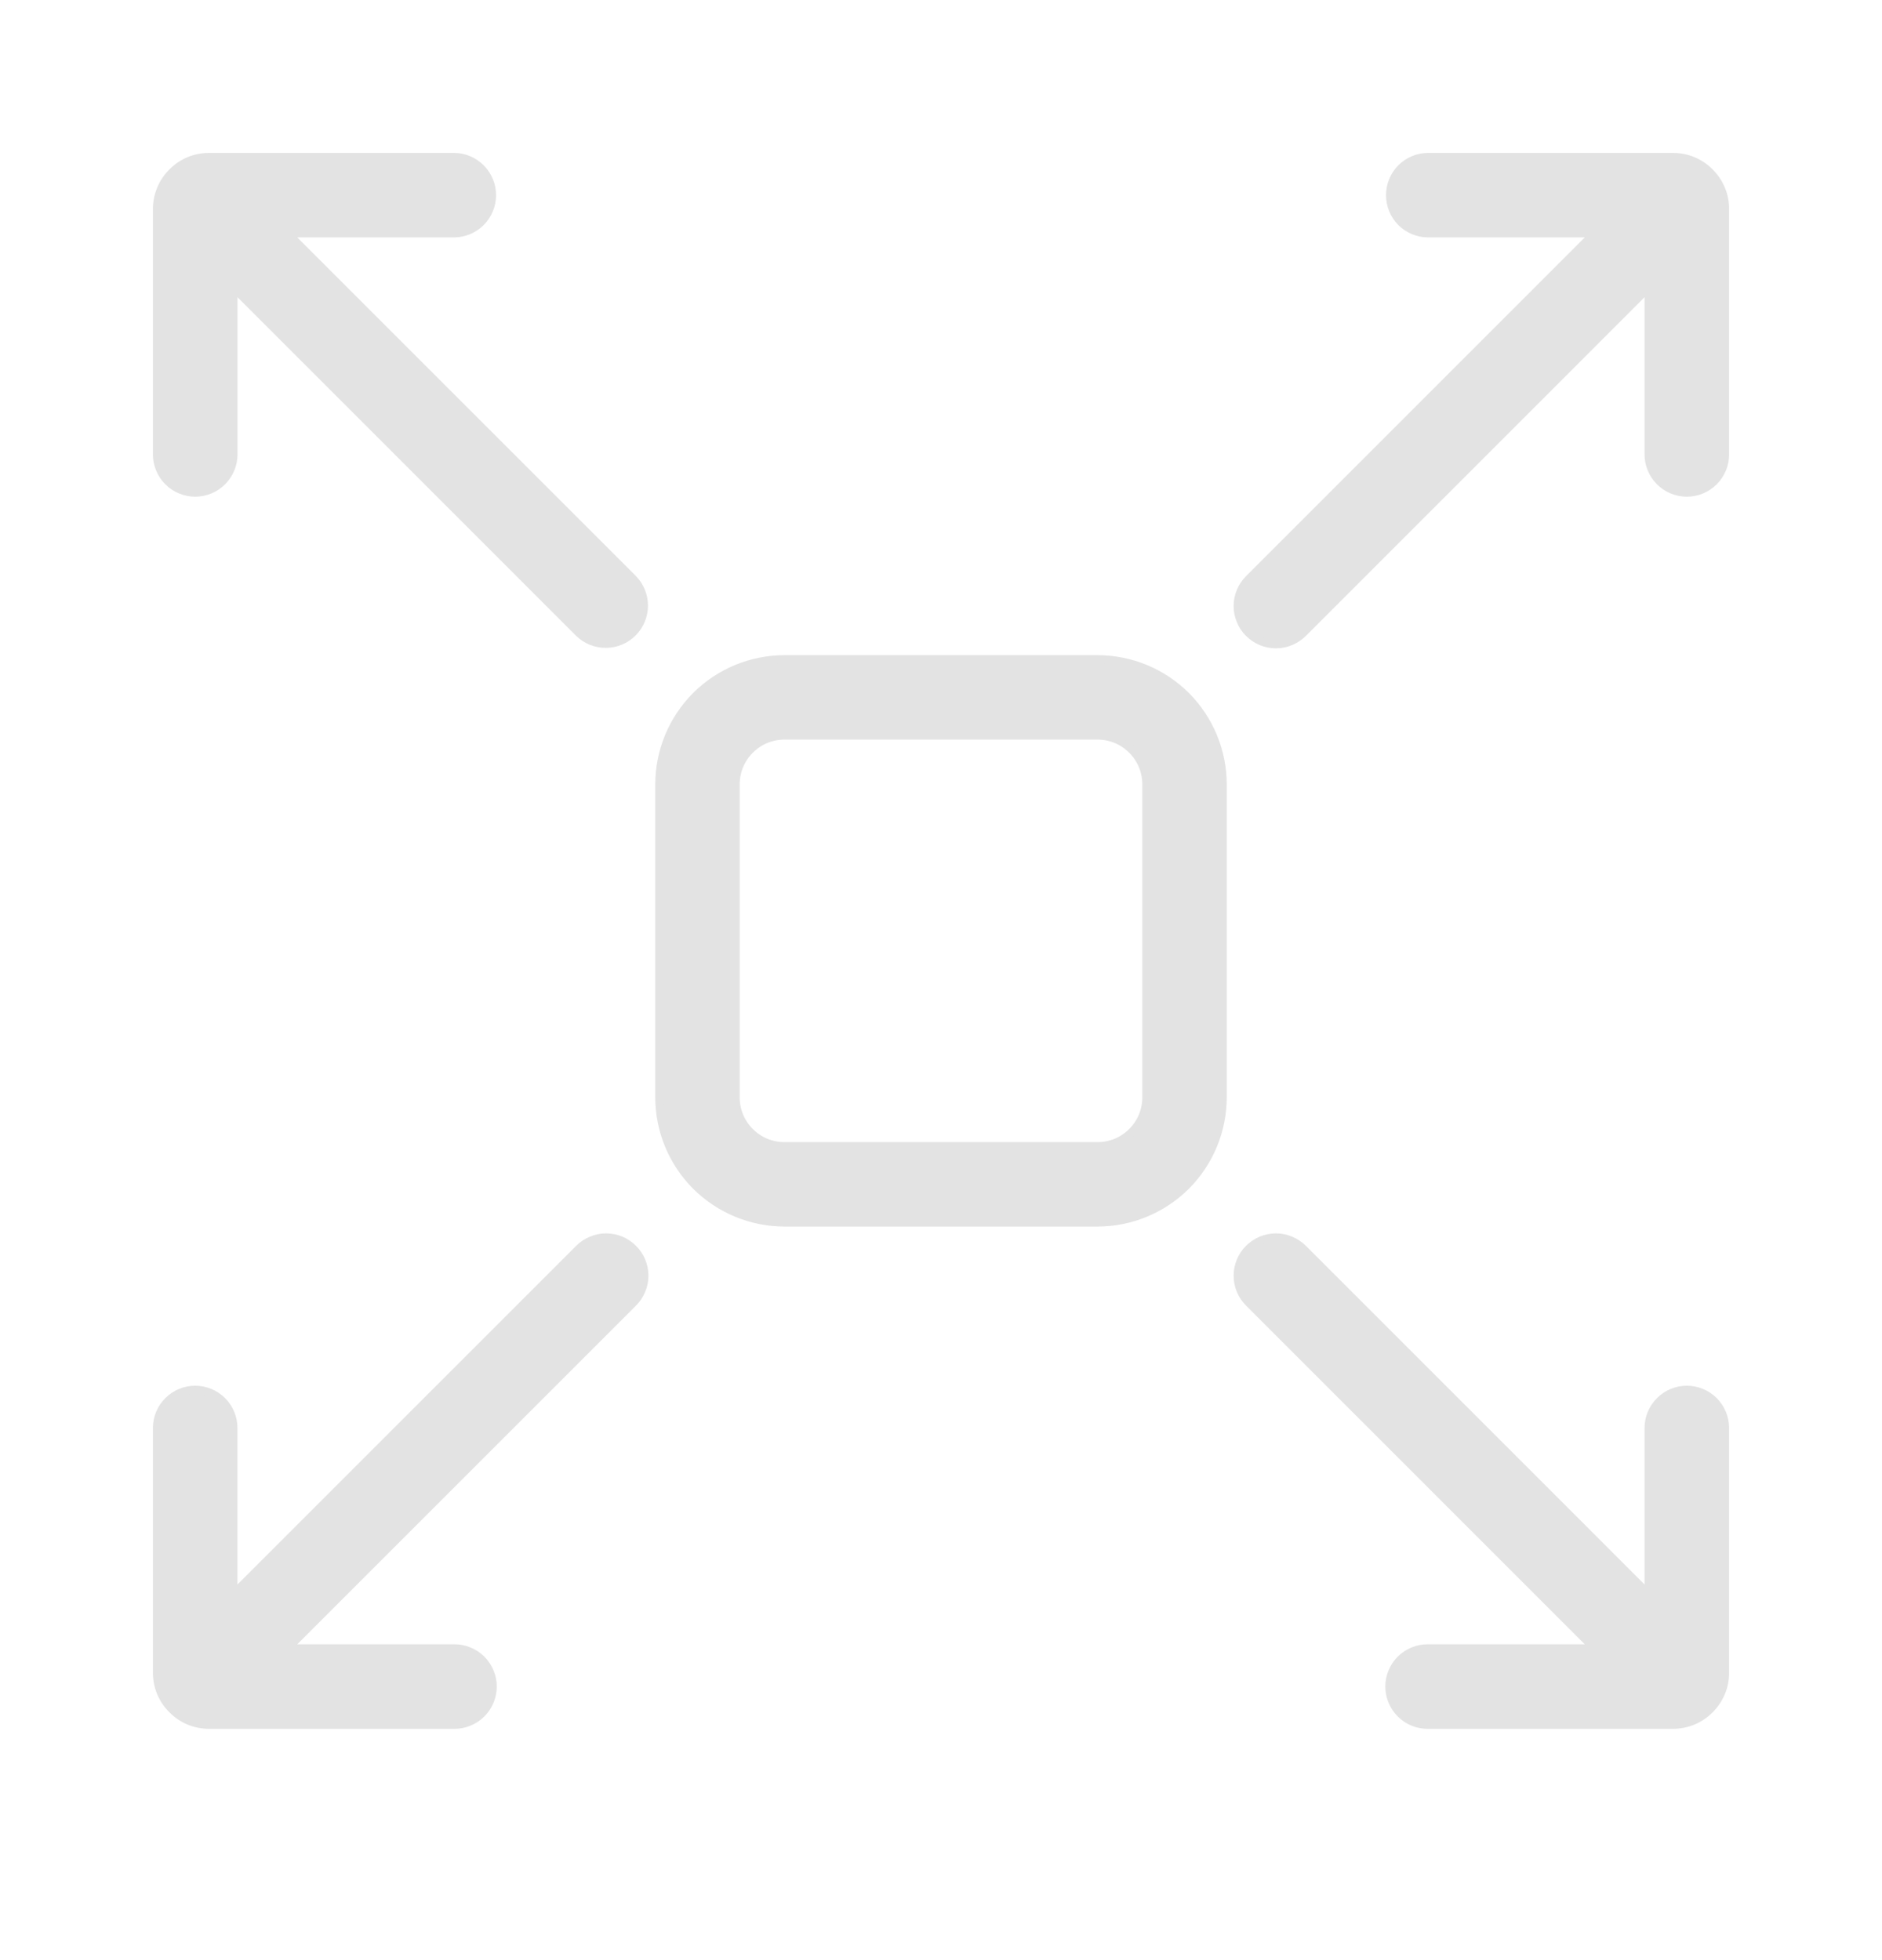 <svg width="24" height="25" viewBox="0 0 24 25" fill="none" xmlns="http://www.w3.org/2000/svg">
<path d="M13.997 15.594H10.003C9.58 15.593 9.174 15.425 8.874 15.126C8.575 14.826 8.407 14.421 8.406 13.997V10.003C8.407 9.58 8.575 9.174 8.874 8.874C9.174 8.575 9.58 8.407 10.003 8.406H13.997C14.421 8.407 14.826 8.575 15.126 8.874C15.425 9.174 15.593 9.58 15.594 10.003V13.997C15.593 14.421 15.425 14.826 15.126 15.126C14.826 15.425 14.421 15.593 13.997 15.594ZM10.003 9.383C9.838 9.383 9.681 9.448 9.565 9.565C9.448 9.681 9.383 9.838 9.383 10.003V13.997C9.383 14.162 9.448 14.319 9.565 14.435C9.681 14.552 9.838 14.617 10.003 14.617H13.997C14.162 14.617 14.319 14.552 14.435 14.435C14.552 14.319 14.617 14.162 14.617 13.997V10.003C14.617 9.838 14.552 9.681 14.435 9.565C14.319 9.448 14.162 9.383 13.997 9.383H10.003Z" fill="#E3E3E3" stroke="#E3E3E3" stroke-width="0.1"/>
<path d="M2.196 2.196C2.133 2.258 2.084 2.331 2.051 2.412C2.017 2.493 2 2.58 2 2.668V5.791C1.999 5.856 2.012 5.92 2.036 5.979C2.06 6.039 2.096 6.094 2.142 6.14C2.187 6.186 2.241 6.222 2.301 6.247C2.361 6.272 2.425 6.285 2.489 6.285C2.554 6.285 2.618 6.272 2.678 6.247C2.737 6.222 2.791 6.186 2.837 6.14C2.882 6.094 2.918 6.039 2.943 5.979C2.967 5.92 2.979 5.856 2.979 5.791V3.67L7.381 8.073C7.473 8.163 7.597 8.214 7.726 8.213C7.855 8.213 7.979 8.161 8.07 8.07C8.161 7.979 8.213 7.855 8.213 7.726C8.214 7.597 8.163 7.473 8.073 7.381L3.67 2.978H5.791C5.92 2.977 6.043 2.925 6.134 2.834C6.225 2.742 6.276 2.618 6.276 2.489C6.276 2.36 6.225 2.236 6.134 2.145C6.043 2.053 5.92 2.001 5.791 2H2.668C2.58 2 2.493 2.017 2.412 2.05C2.331 2.084 2.258 2.133 2.196 2.196Z" fill="#E3E3E3" stroke="#E3E3E3" stroke-width="0.1"/>
<path d="M21.805 21.804C21.743 21.867 21.669 21.916 21.588 21.95C21.507 21.983 21.42 22 21.332 22H18.21C18.145 22.001 18.081 21.988 18.021 21.964C17.961 21.94 17.907 21.904 17.861 21.858C17.815 21.813 17.779 21.759 17.754 21.699C17.729 21.639 17.716 21.575 17.716 21.511C17.716 21.446 17.729 21.382 17.754 21.323C17.779 21.263 17.815 21.209 17.861 21.163C17.907 21.118 17.961 21.082 18.021 21.058C18.081 21.033 18.145 21.021 18.21 21.022H20.33L15.928 16.619C15.882 16.574 15.845 16.52 15.82 16.46C15.795 16.401 15.782 16.337 15.782 16.272C15.781 16.208 15.794 16.144 15.819 16.084C15.843 16.024 15.879 15.97 15.925 15.925C15.971 15.879 16.025 15.843 16.085 15.818C16.144 15.793 16.208 15.781 16.273 15.781C16.337 15.781 16.401 15.794 16.461 15.82C16.52 15.845 16.574 15.881 16.62 15.927L21.022 20.33V18.209C21.023 18.08 21.075 17.957 21.167 17.866C21.259 17.775 21.382 17.724 21.511 17.724C21.64 17.724 21.764 17.775 21.856 17.866C21.947 17.957 21.999 18.08 22 18.209V21.332C22.001 21.42 21.984 21.507 21.95 21.588C21.916 21.669 21.867 21.742 21.805 21.804Z" fill="#E3E3E3" stroke="#E3E3E3" stroke-width="0.1"/>
<path d="M2.196 21.804C2.258 21.867 2.331 21.916 2.412 21.95C2.493 21.983 2.58 22 2.668 22H5.791C5.856 22.001 5.92 21.988 5.979 21.964C6.039 21.94 6.094 21.904 6.14 21.858C6.186 21.813 6.222 21.759 6.247 21.699C6.272 21.639 6.285 21.575 6.285 21.511C6.285 21.446 6.272 21.382 6.247 21.323C6.222 21.263 6.186 21.209 6.14 21.163C6.094 21.118 6.039 21.082 5.979 21.058C5.92 21.033 5.856 21.021 5.791 21.022H3.67L8.073 16.619C8.119 16.574 8.155 16.52 8.18 16.46C8.206 16.401 8.219 16.337 8.219 16.272C8.219 16.208 8.207 16.144 8.182 16.084C8.157 16.024 8.121 15.97 8.075 15.925C8.03 15.879 7.976 15.843 7.916 15.818C7.856 15.793 7.792 15.781 7.728 15.781C7.663 15.781 7.599 15.794 7.54 15.82C7.48 15.845 7.426 15.881 7.381 15.927L2.978 20.33V18.209C2.977 18.08 2.925 17.957 2.834 17.866C2.742 17.775 2.618 17.724 2.489 17.724C2.36 17.724 2.236 17.775 2.145 17.866C2.053 17.957 2.001 18.08 2 18.209V21.332C2 21.42 2.017 21.507 2.05 21.588C2.084 21.669 2.133 21.742 2.196 21.804Z" fill="#E3E3E3" stroke="#E3E3E3" stroke-width="0.1"/>
<path d="M21.805 2.196C21.867 2.258 21.916 2.331 21.95 2.412C21.984 2.493 22.001 2.58 22 2.668V5.791C22.001 5.856 21.989 5.92 21.965 5.979C21.94 6.039 21.904 6.094 21.859 6.14C21.813 6.186 21.759 6.222 21.7 6.247C21.64 6.272 21.576 6.285 21.511 6.285C21.447 6.285 21.383 6.272 21.323 6.247C21.263 6.222 21.209 6.186 21.164 6.14C21.118 6.094 21.082 6.039 21.058 5.979C21.034 5.92 21.021 5.856 21.022 5.791V3.67L16.62 8.073C16.574 8.119 16.52 8.155 16.461 8.18C16.401 8.206 16.337 8.219 16.273 8.219C16.208 8.219 16.144 8.207 16.085 8.182C16.025 8.157 15.971 8.121 15.925 8.075C15.879 8.03 15.843 7.976 15.819 7.916C15.794 7.856 15.781 7.792 15.782 7.728C15.782 7.663 15.795 7.599 15.82 7.54C15.845 7.48 15.882 7.426 15.928 7.381L20.33 2.978H18.21C18.081 2.977 17.957 2.925 17.866 2.834C17.776 2.742 17.725 2.618 17.725 2.489C17.725 2.36 17.776 2.236 17.866 2.145C17.957 2.053 18.081 2.001 18.21 2H21.333C21.42 2 21.507 2.017 21.588 2.05C21.669 2.084 21.743 2.133 21.805 2.196Z" fill="#E3E3E3" stroke="#E3E3E3" stroke-width="0.1"/>
</svg>
